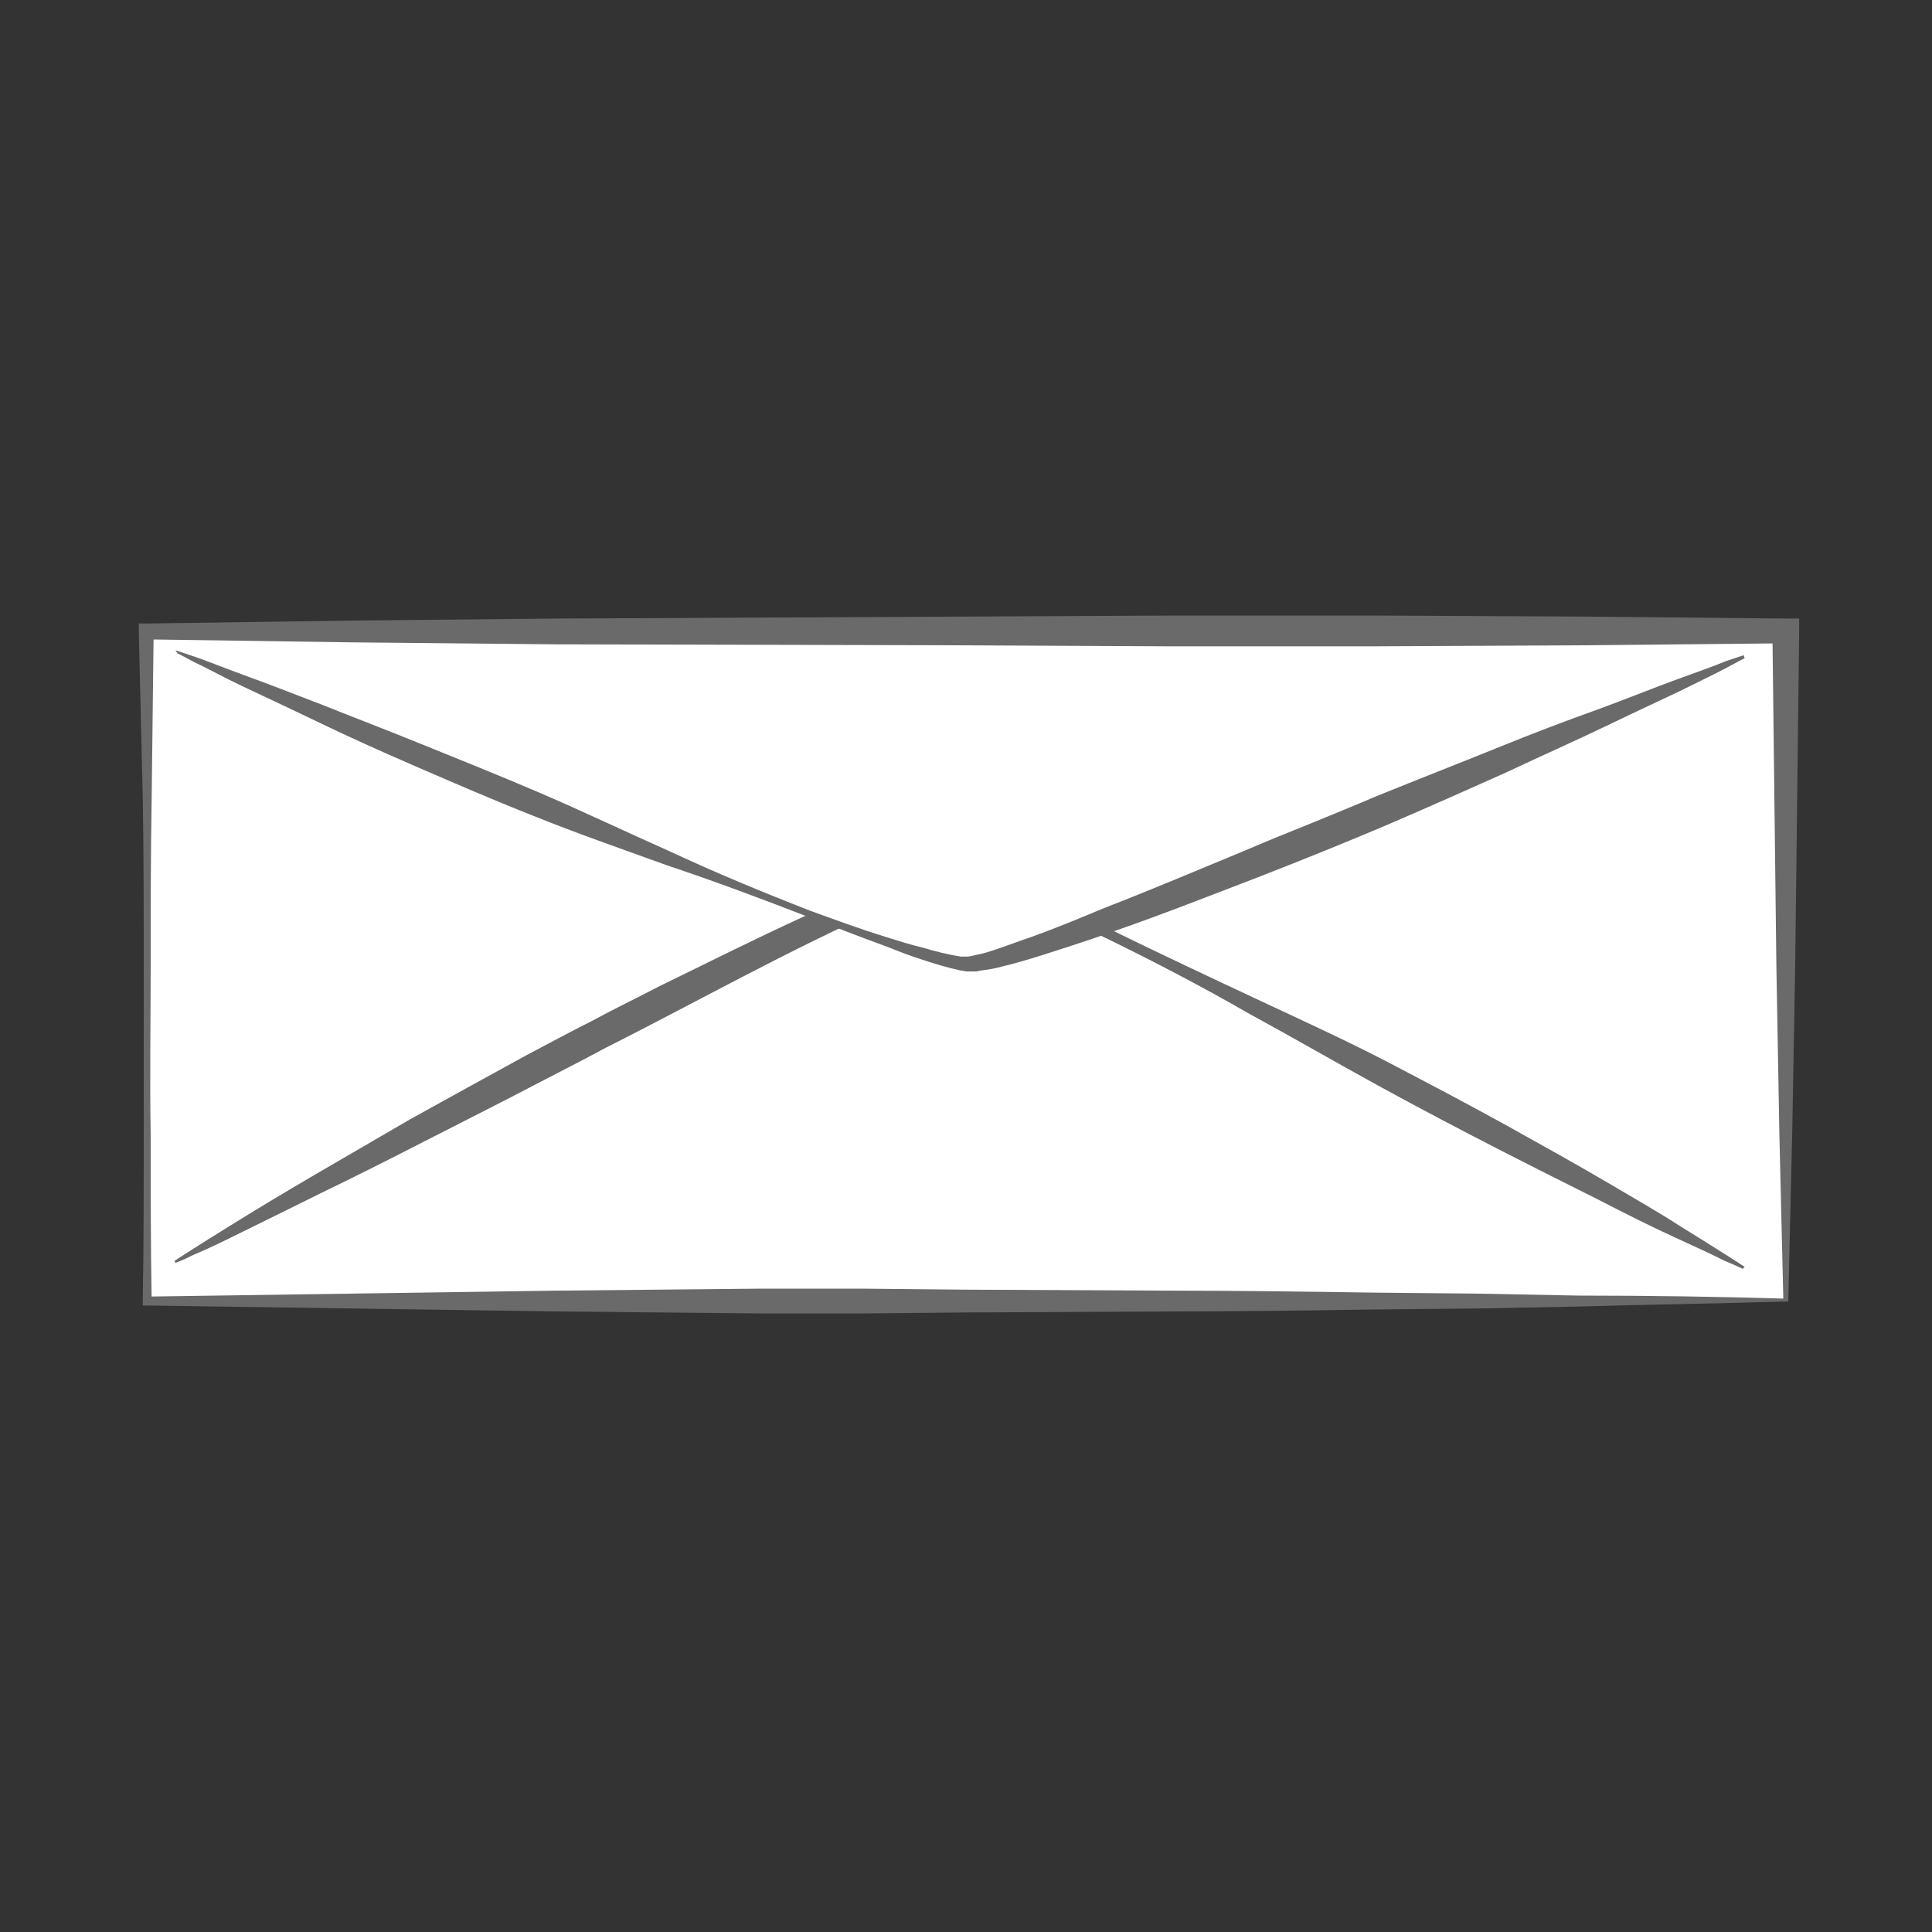 <?xml version="1.0" encoding="utf-8"?>
<!-- Generator: Adobe Illustrator 18.0.0, SVG Export Plug-In . SVG Version: 6.00 Build 0)  -->
<!DOCTYPE svg PUBLIC "-//W3C//DTD SVG 1.1//EN" "http://www.w3.org/Graphics/SVG/1.1/DTD/svg11.dtd">
<svg version="1.1" id="Ebene_1" xmlns="http://www.w3.org/2000/svg" xmlns:xlink="http://www.w3.org/1999/xlink" x="0px" y="0px"
	 viewBox="0 0 194.9 194.9" enable-background="new 0 0 194.9 194.9" xml:space="preserve">
<rect x="0" y="0" width="194.9" height="194.9" fill="#333333" stroke="none"/>
<g>
	<g>
		<rect x="14.8" y="63.7" fill="#FFFFFF" width="165.3" height="67.4"/>
		<path fill="#6A6A6A" d="M180.1,131.3c-6.9,0.2-13.8,0.3-20.7,0.5l-10.3,0.2l-10.3,0.1c-6.9,0.1-13.8,0.2-20.7,0.2l-20.7,0.1
			l-10.3,0.1l-10.3,0l-10.3-0.1l-10.3-0.1l-41.3-0.6l-0.5,0l0-0.5c0.1-5.6,0.1-11.2,0.1-16.9c0-5.6,0-11.2,0-16.9
			c0-5.6,0-11.2-0.1-16.9L14,63.7l0-0.8l0.8,0l20.7-0.3l20.7-0.2l41.3-0.2l20.7-0.1l20.7,0l20.7,0.1l20.7,0.2l1.2,0l0,1.2l-0.2,16.9
			l-0.2,16.9c-0.1,5.6-0.2,11.2-0.3,16.9l-0.4,17L180.1,131.3z M179.9,131l-0.4-16.7c-0.1-5.6-0.2-11.2-0.3-16.9L179,80.6l-0.2-16.9
			l1.2,1.2l-20.7,0.2l-20.7,0.1l-20.7,0l-20.7-0.1L56.1,65l-20.7-0.2l-20.7-0.3l0.8-0.8l-0.2,16.9c-0.1,5.6-0.1,11.2-0.1,16.9
			c0,5.6-0.1,11.2,0,16.9c0,5.6,0,11.2,0.1,16.9l-0.5-0.5l41.3-0.6l10.3-0.1l10.3-0.1l10.3,0l10.3,0.1l20.7,0.1
			c6.9,0,13.8,0.1,20.7,0.2l10.3,0.1l10.3,0.2C166.3,130.7,173.1,130.8,179.9,131z"/>
	</g>
	<g>
		<path fill="#FFFFFF" d="M175.9,127.9c0,0-72.7-40.1-79.8-40.1c-7,0-78.5,39.4-78.5,39.4"/>
		<path fill="#6A6A6A" d="M175.8,128c0,0-0.6-0.3-1.8-0.8c-1.2-0.6-2.9-1.4-5.1-2.4c-2.2-1-4.8-2.3-7.9-3.9c-3-1.5-6.4-3.2-10.1-5.1
			c-3.7-1.9-7.7-4-11.9-6.3c-4.2-2.3-8.5-4.8-13.1-7.3c-4.5-2.6-9.3-5.1-14.2-7.5c-2.5-1.2-5-2.3-7.5-3.4c-1.3-0.5-2.6-1-3.8-1.5
			c-1.3-0.5-2.6-0.9-3.8-1.1l-0.4,0l-0.1,0c0,0-0.1,0,0,0l-0.1,0l-0.3,0l-0.5,0.1L95,88.9c-0.5,0.2-1.2,0.4-1.8,0.7
			c-1.3,0.5-2.5,1.1-3.7,1.7c-2.5,1.2-4.9,2.4-7.4,3.6c-4.9,2.4-9.6,4.9-14.2,7.3c-2.3,1.2-4.6,2.4-6.8,3.5
			c-2.2,1.2-4.4,2.3-6.5,3.4c-4.2,2.2-8.2,4.2-11.9,6.1c-3.7,1.9-7.1,3.6-10.2,5.1c-3,1.5-5.7,2.8-7.9,3.9c-2.2,1.1-3.9,1.9-5.1,2.4
			c-1.2,0.6-1.8,0.8-1.8,0.8l-0.1-0.2c0,0,0.6-0.4,1.7-1.1c1.1-0.7,2.7-1.7,4.8-3c2.1-1.3,4.6-2.8,7.5-4.5c2.9-1.7,6.2-3.6,9.8-5.7
			c3.6-2,7.6-4.2,11.8-6.5c2.1-1.1,4.3-2.3,6.5-3.4c2.2-1.2,4.5-2.3,6.8-3.5c4.7-2.3,9.5-4.7,14.5-7c2.5-1.1,5-2.2,7.6-3.3
			c1.3-0.5,2.6-1,3.9-1.4c0.7-0.2,1.3-0.4,2.1-0.6l0.6-0.1l0.5-0.1l0.3,0l0.1,0c0.2,0,0.1,0,0.2,0l0.2,0l0.6,0.1
			c1.5,0.4,2.8,0.9,4,1.5c1.3,0.6,2.5,1.1,3.8,1.7c2.5,1.2,5,2.4,7.4,3.6c4.9,2.4,9.8,4.7,14.5,6.9c4.7,2.2,9.3,4.3,13.5,6.5
			c4.2,2.2,8.2,4.3,11.8,6.3c3.6,2,7,3.9,9.9,5.6c2.9,1.7,5.5,3.2,7.5,4.5c2.1,1.3,3.7,2.3,4.8,3c1.1,0.7,1.7,1.1,1.7,1.1L175.8,128
			z"/>
	</g>
	<g>
		<path fill="#FFFFFF" d="M17.7,65.8c0,0,72.7,31.7,79.8,31.7s78.5-31.1,78.5-31.1"/>
		<path fill="#6A6A6A" d="M17.7,65.6c0,0,0.6,0.2,1.8,0.6c1.2,0.4,2.9,1.1,5.1,1.9c2.2,0.8,4.8,1.8,7.9,3c3,1.2,6.4,2.5,10.1,4
			c3.7,1.5,7.7,3.1,11.9,4.9c4.2,1.8,8.6,3.9,13.1,5.9c4.5,2.1,9.3,4.1,14.2,6c2.5,0.9,4.9,1.8,7.5,2.6c1.3,0.4,2.5,0.8,3.8,1.1
			c1.3,0.4,2.6,0.7,3.8,0.9l0.4,0l0.1,0c0.1,0-0.1,0,0,0l0.1,0l0.2,0l0.5-0.1l0.4-0.1c0.6-0.1,1.2-0.3,1.8-0.5
			c1.2-0.4,2.5-0.9,3.7-1.3c2.5-0.9,4.9-1.9,7.3-2.9c4.9-1.9,9.6-3.9,14.2-5.8c2.3-1,4.6-1.9,6.8-2.8c2.2-0.9,4.4-1.8,6.5-2.7
			c4.2-1.7,8.3-3.3,12-4.8c3.7-1.5,7.1-2.8,10.2-3.9c3-1.1,5.7-2.2,7.9-3c2.2-0.8,3.9-1.4,5.1-1.9c1.2-0.4,1.8-0.6,1.8-0.6l0.1,0.3
			c0,0-0.6,0.3-1.7,0.9c-1.1,0.6-2.8,1.4-4.8,2.4c-2.1,1-4.7,2.2-7.6,3.6c-2.9,1.4-6.3,2.9-9.9,4.6c-3.6,1.6-7.6,3.4-11.8,5.2
			c-2.1,0.9-4.3,1.8-6.5,2.7c-2.2,0.9-4.5,1.8-6.8,2.7c-4.7,1.8-9.5,3.7-14.4,5.4c-2.5,0.9-5,1.7-7.5,2.5c-1.3,0.4-2.6,0.8-3.9,1.1
			c-0.7,0.2-1.3,0.3-2.1,0.4l-0.5,0.1l-0.5,0l-0.2,0l-0.1,0c0,0-0.2,0-0.1,0l-0.1,0l-0.6-0.1c-1.4-0.3-2.7-0.7-3.9-1.1
			c-1.3-0.4-2.5-0.9-3.8-1.4c-2.5-0.9-5-1.9-7.4-2.8c-4.9-1.9-9.7-3.7-14.5-5.3c-4.7-1.7-9.3-3.3-13.5-5c-4.3-1.7-8.2-3.4-11.9-5
			c-3.7-1.6-7-3.1-9.9-4.5c-2.9-1.4-5.5-2.6-7.6-3.6c-2.1-1-3.7-1.9-4.8-2.4c-1.1-0.6-1.7-0.9-1.7-0.9L17.7,65.6z"/>
	</g>
</g>
</svg>
